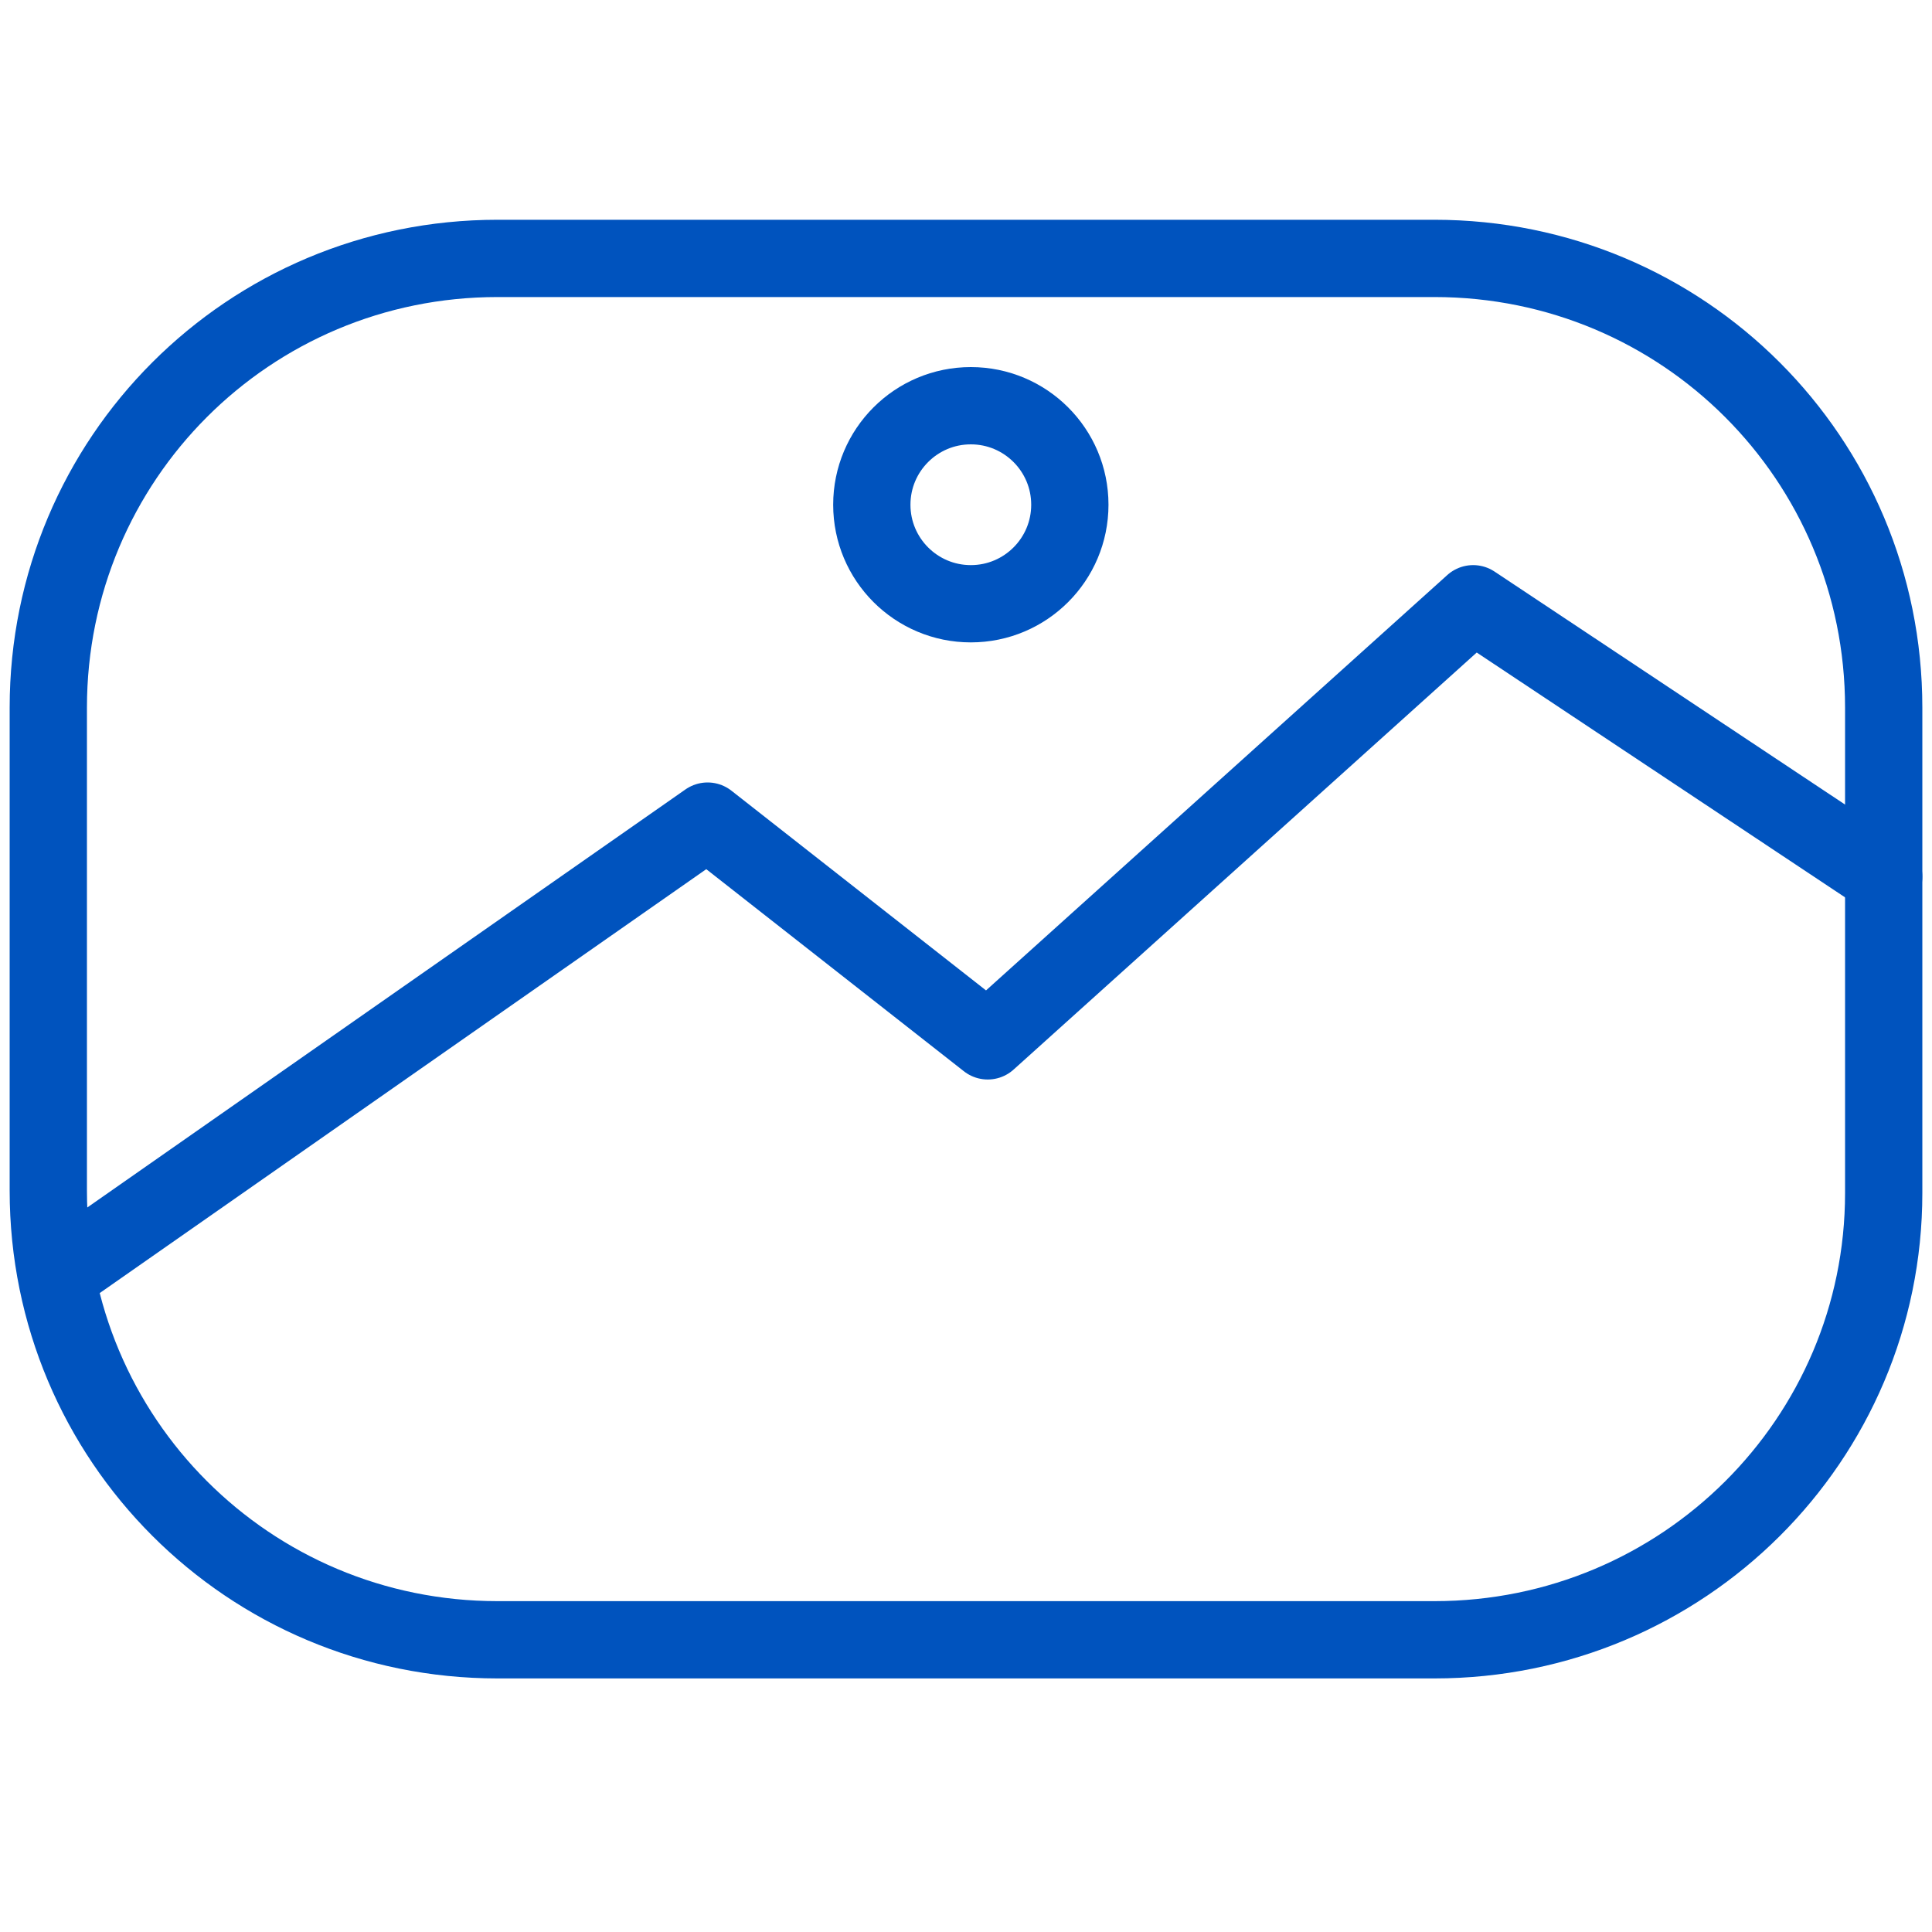 <?xml version="1.0" encoding="utf-8"?>
<!-- Generator: Adobe Illustrator 26.0.1, SVG Export Plug-In . SVG Version: 6.00 Build 0)  -->
<svg version="1.1" id="Layer_1" xmlns="http://www.w3.org/2000/svg" xmlns:xlink="http://www.w3.org/1999/xlink" x="0px" y="0px"
	 viewBox="0 0 80 80" style="enable-background:new 0 0 80 80;" xml:space="preserve">
<style type="text/css">
	.st0{fill:none;stroke:#0053BE;stroke-width:3.2;stroke-linecap:round;stroke-linejoin:round;stroke-miterlimit:10;}
</style>
<g>
	<path class="st0" d="M59.4,67.9H20.6C10.3,67.9,2,59.6,2,49.3V29.3C2,19,10.3,10.7,20.6,10.7h38.8C69.7,10.7,78,19,78,29.3v20.1
		C78,59.6,69.7,67.9,59.4,67.9z"/>
	<polyline class="st0" points="2.4,52.8 29.3,34 40.9,43.1 61,25 78,36.3 	"/>
	<ellipse class="st0" cx="40.2" cy="20.9" rx="4.1" ry="4.1"/>
</g>
</svg>
